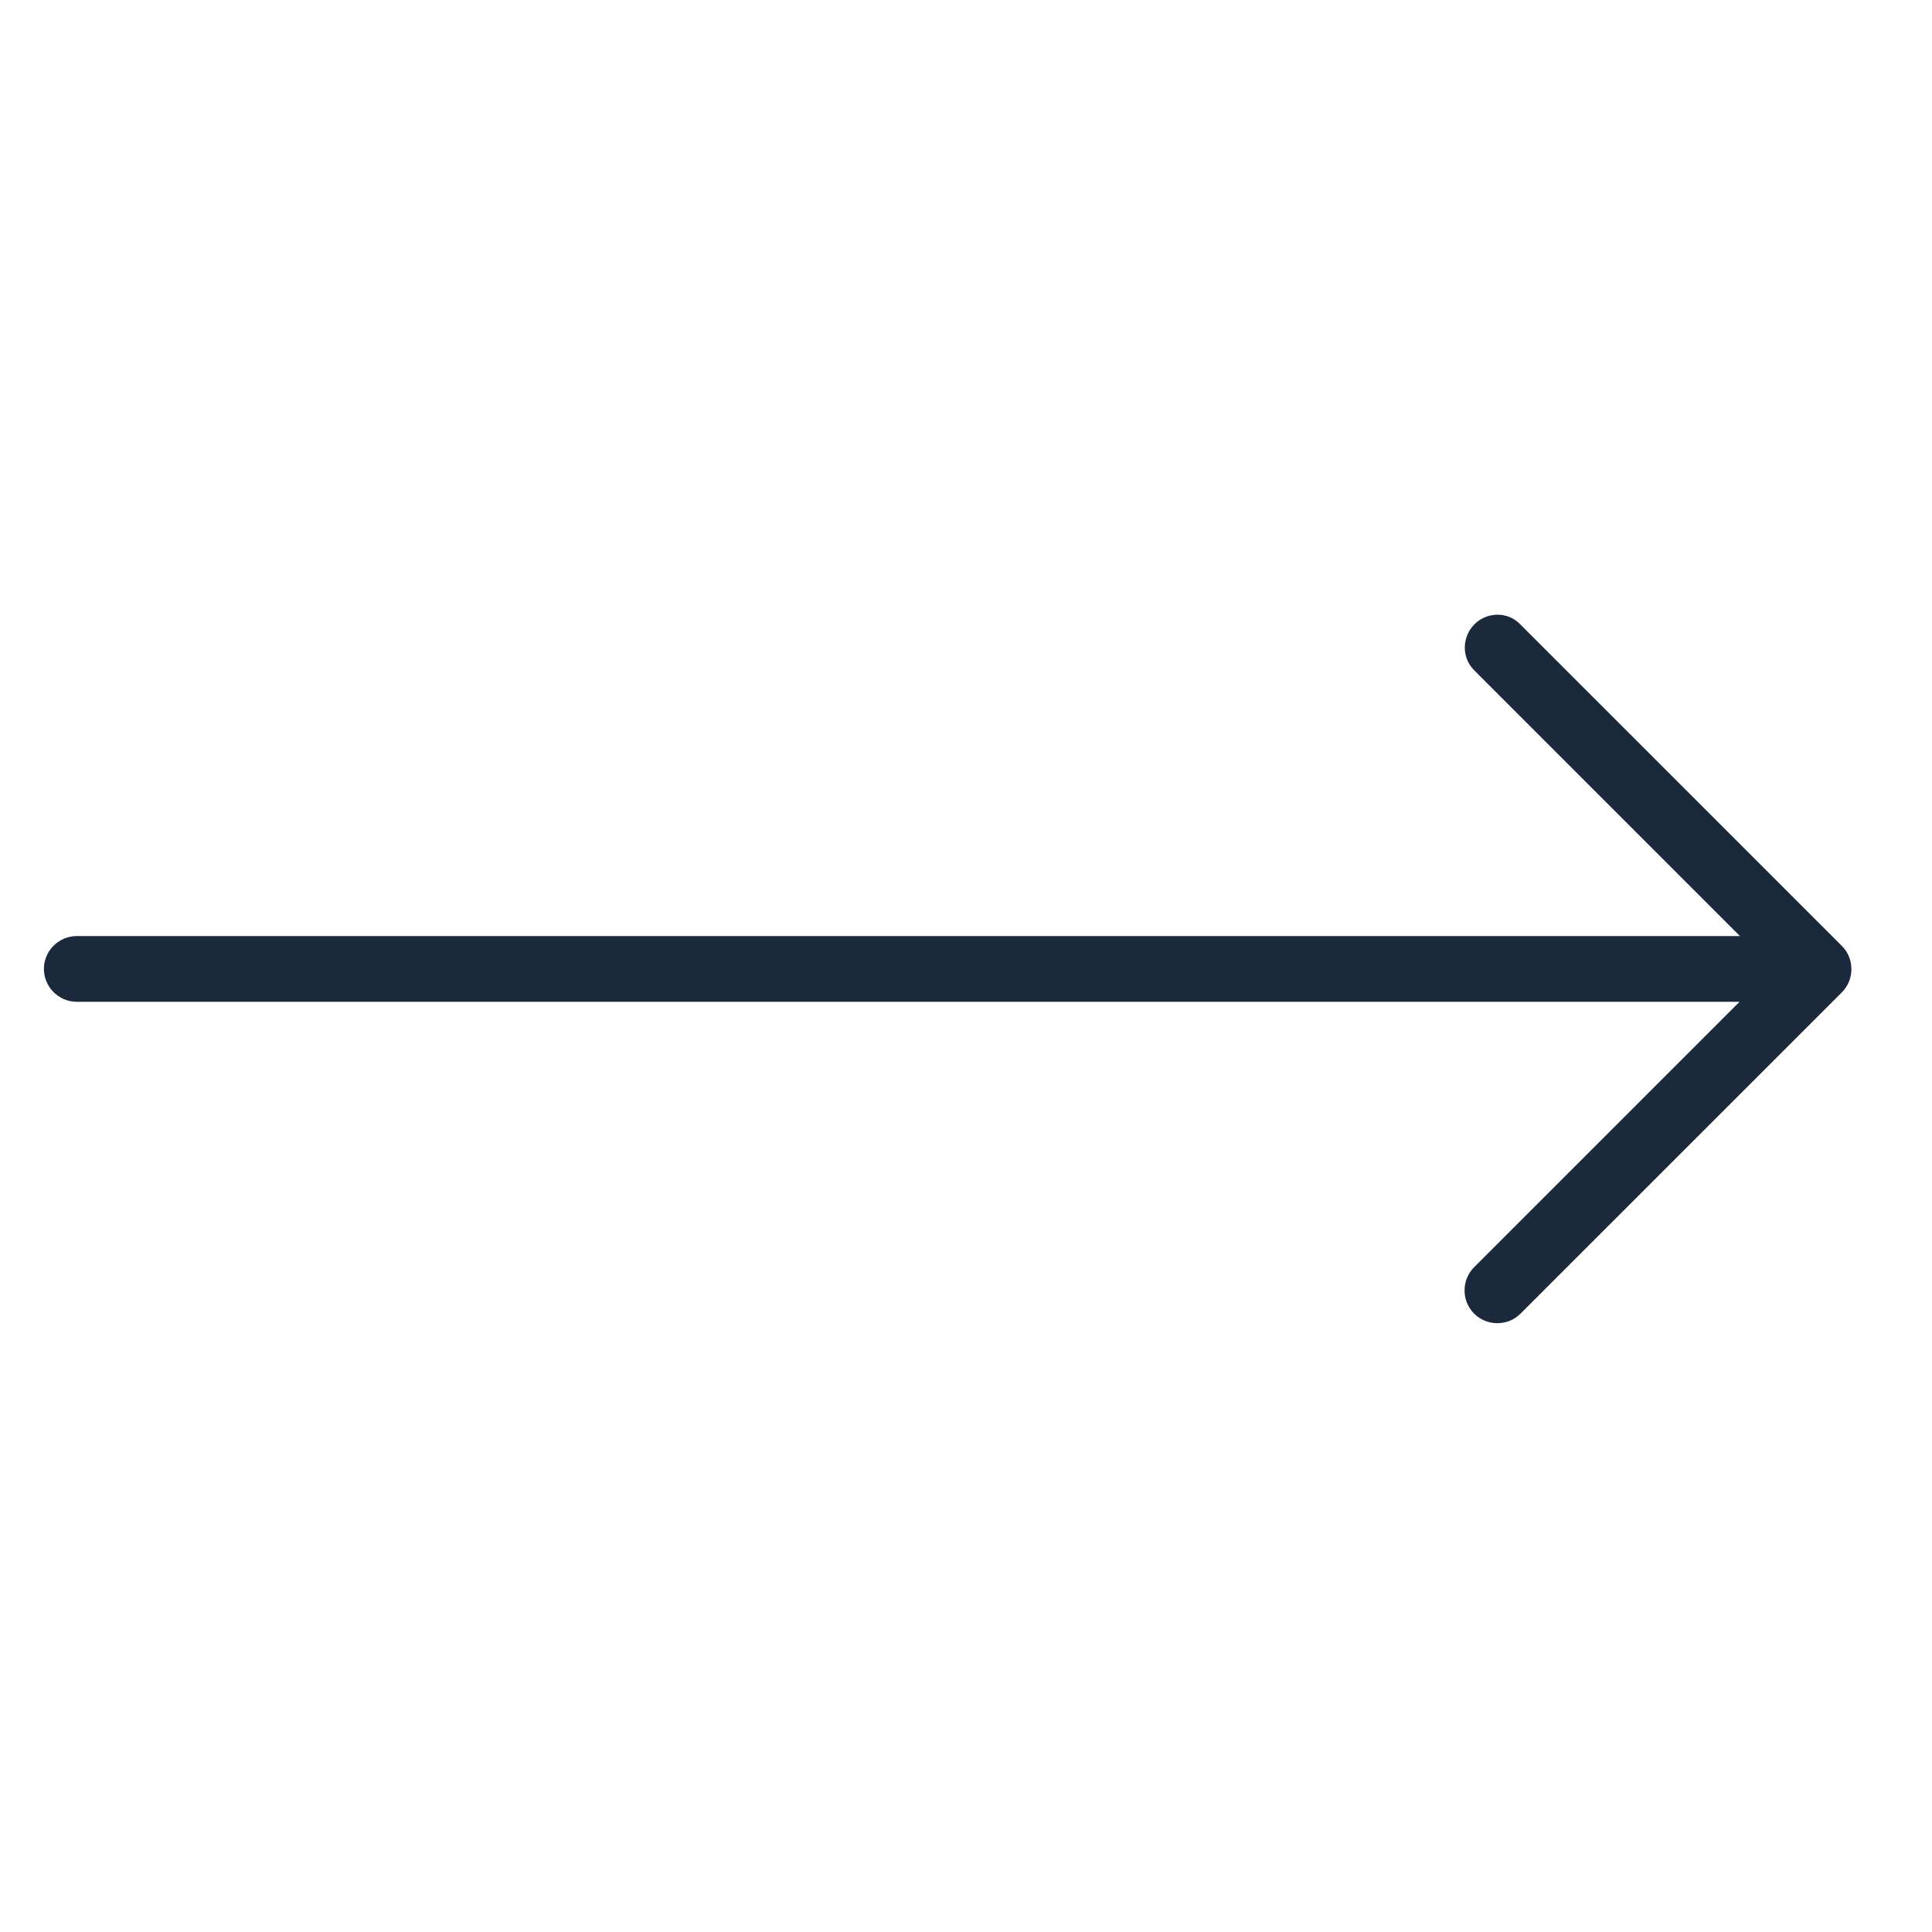 <svg width="44" height="44" viewBox="0 0 44 44" fill="none" xmlns="http://www.w3.org/2000/svg">
<mask id="mask0_26_91" style="mask-type:alpha" maskUnits="userSpaceOnUse" x="0" y="0" width="44" height="44">
<rect width="44" height="44" fill="#D9D9D9"/>
</mask>
<g mask="url(#mask0_26_91)">
<g clip-path="url(#clip0_26_91)">
<path d="M33.581 14.216C33.291 14.506 33.282 14.983 33.581 15.273L39.626 21.318H1.749C1.337 21.318 1 21.655 1 22.066C1 22.478 1.337 22.815 1.749 22.815H39.617L33.572 28.86C33.282 29.15 33.282 29.627 33.572 29.917C33.862 30.207 34.339 30.207 34.629 29.917L41.947 22.6C42.237 22.31 42.237 21.832 41.947 21.542L34.629 14.225C34.349 13.926 33.871 13.926 33.581 14.216Z" fill="#1B293D"/>
</g>
</g>
<defs>
<clipPath id="clip0_26_91">
<rect width="41.165" height="16.135" fill="white" transform="translate(1 14)"/>
</clipPath>
</defs>
</svg>
